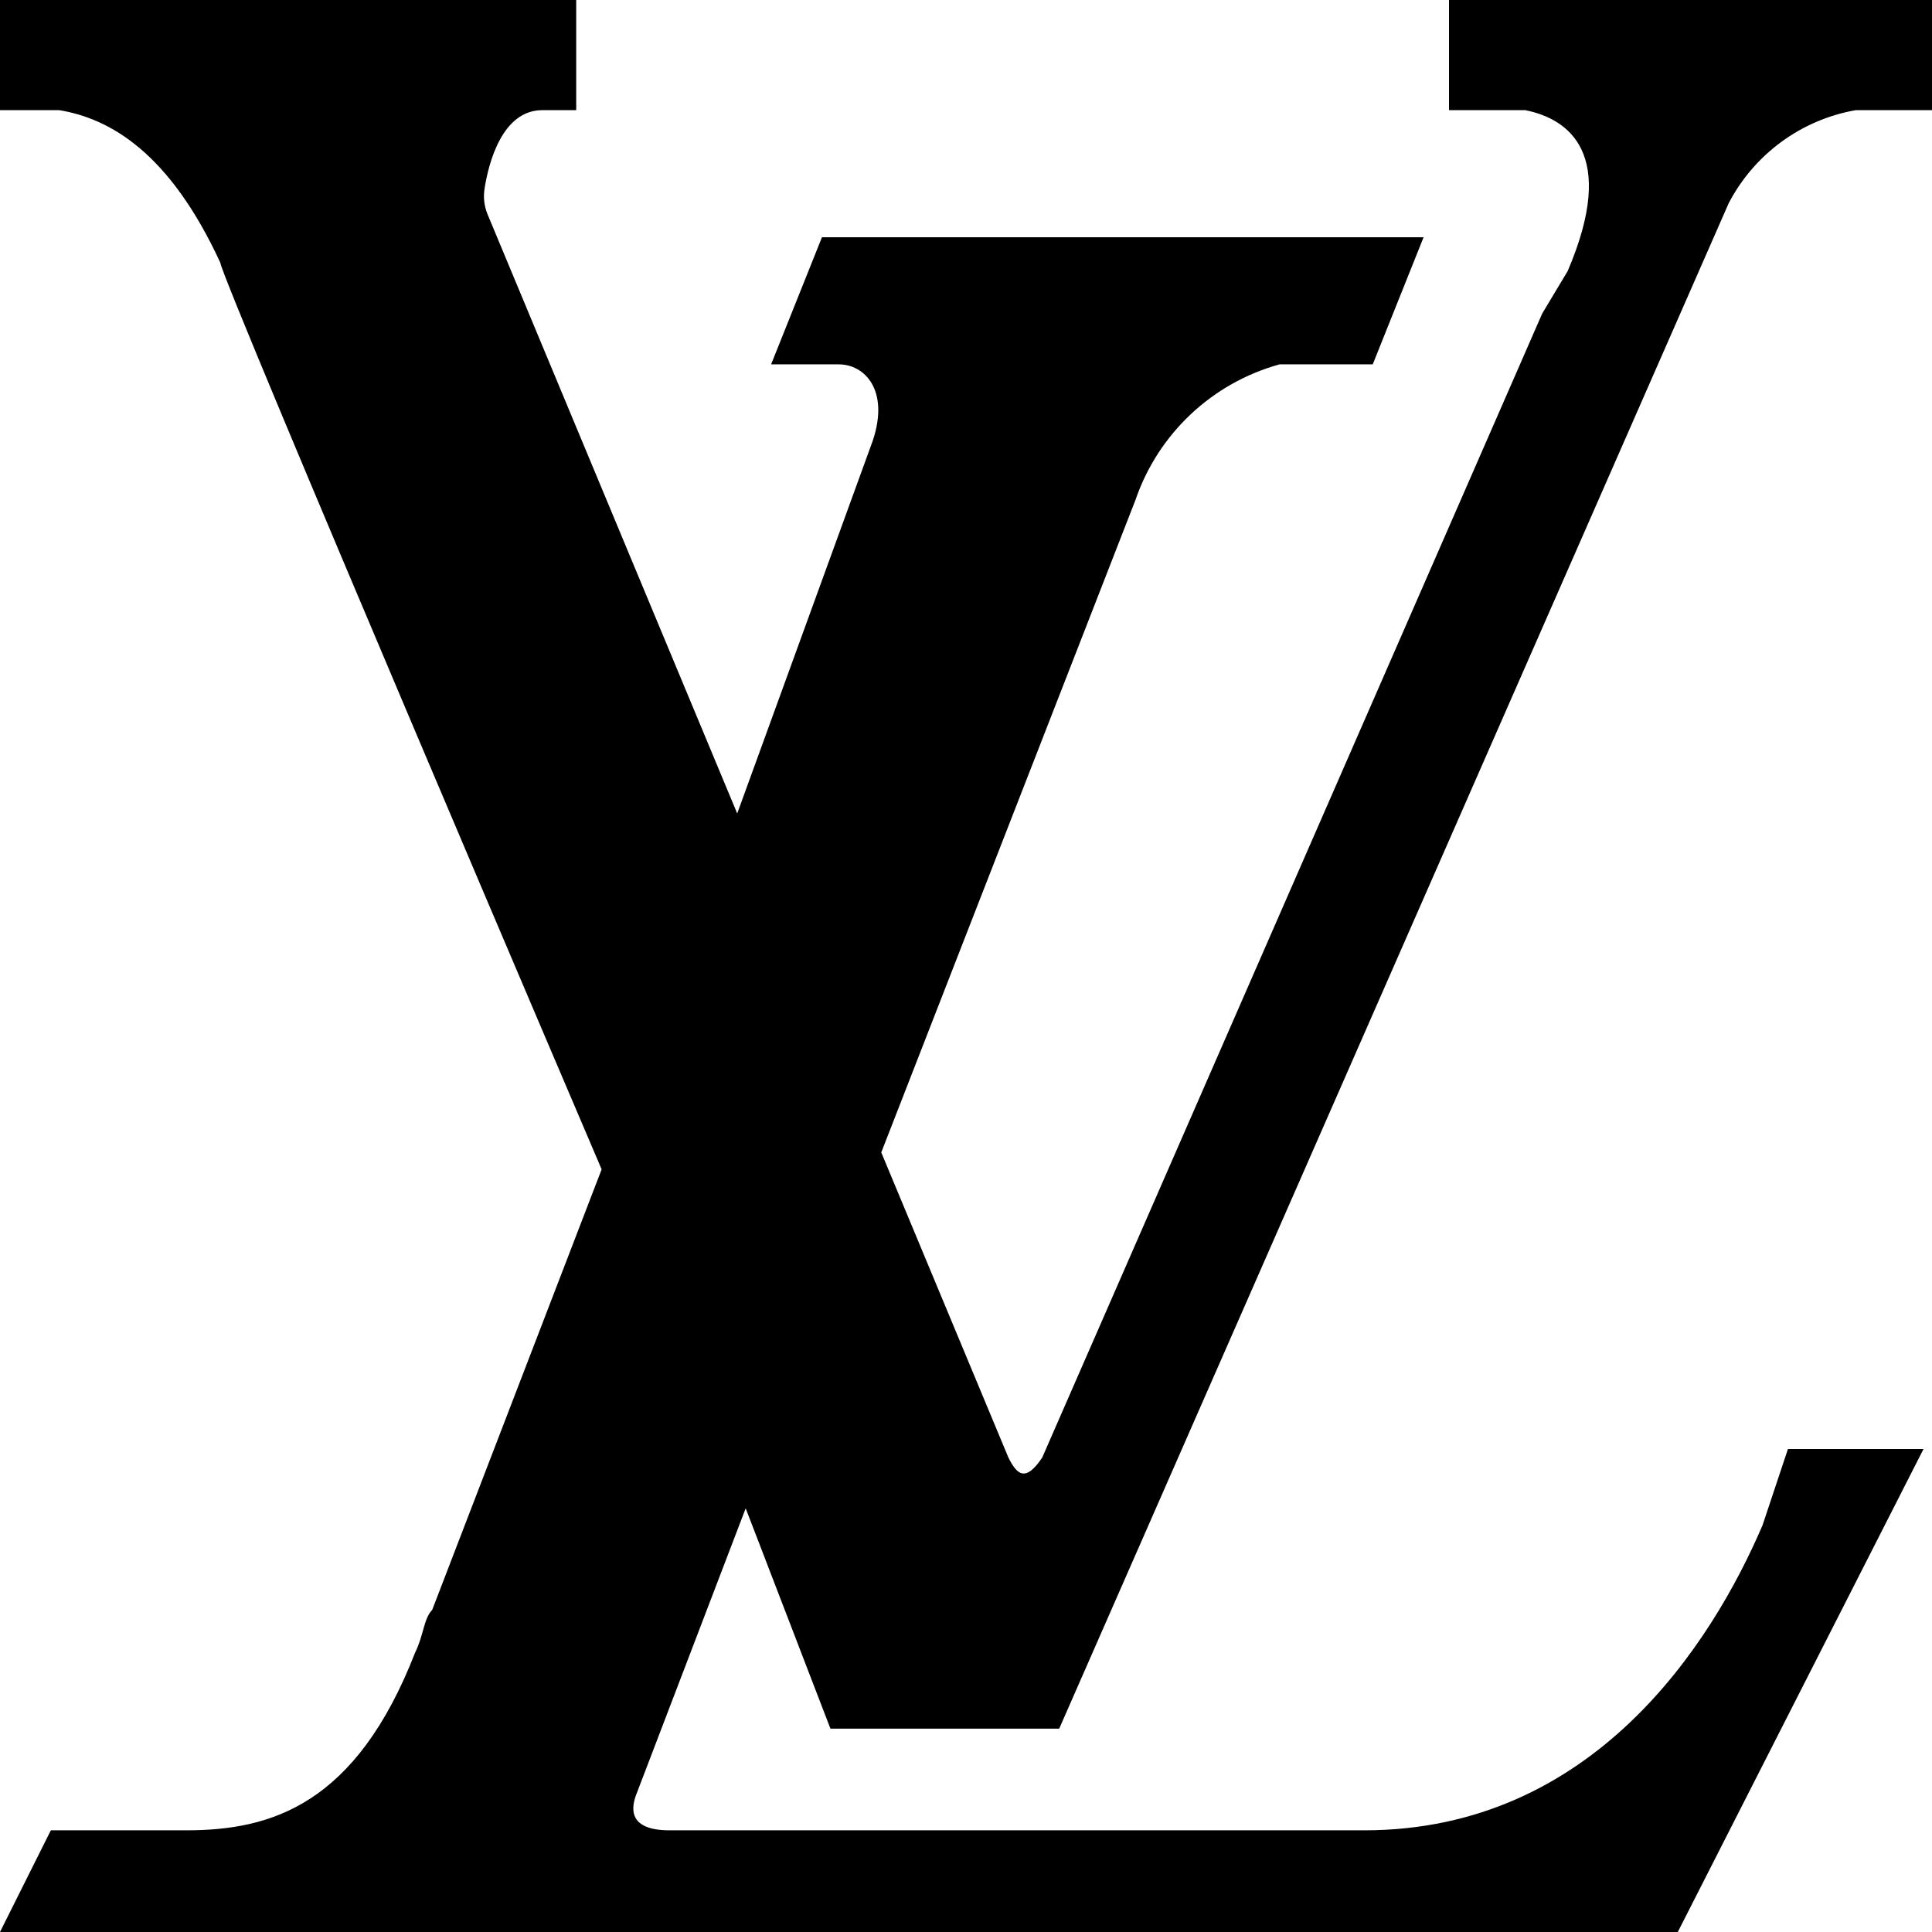 <?xml version="1.0" encoding="utf-8"?> <svg xmlns="http://www.w3.org/2000/svg" xmlns:xlink="http://www.w3.org/1999/xlink" version="1.1" id="Слой_1" x="0px" y="0px" viewBox="0 0 1000 1000" xml:space="preserve"> <path fill="#000001" d="M346.491,947.368c-13.158,0-21.93-4.386-17.544-17.544l0,0 l57.018-149.123l43.86,114.035h118.421l346.491-789.474 c13.223-25.447,37.545-43.283,65.789-48.246H1000V0H750v57.018h39.474 c21.93,4.386,48.246,21.93,21.93,83.333l-13.158,21.93L539.474,754.386l0,0 c-8.772,13.158-13.158,8.772-17.544,0l0,0l-65.789-157.895l131.579-337.719 c11.736-34.272,39.641-60.537,74.561-70.175h48.246l26.316-65.789H425.439 l-26.316,65.789h35.088c13.158,0,26.316,13.158,17.544,39.474l-70.175,192.982 L252.377,110.969c-1.737-4.169-2.281-8.73-1.593-13.194 c2.12-13.747,9.266-40.758,29.917-40.758h17.544V0H0v57.018h30.702 c26.316,4.386,57.018,21.93,83.333,78.947 c0.878,9.326,197.368,469.298,197.368,469.298L223.684,833.333 c-4.386,4.386-4.386,13.158-8.772,21.93 c-30.702,78.947-74.561,92.105-118.421,92.105H26.316L0,1000h868.421l127.193-250 h-70.176l-13.158,39.474c-26.316,61.404-87.719,157.895-206.14,157.895H346.491z"></path> </svg> 